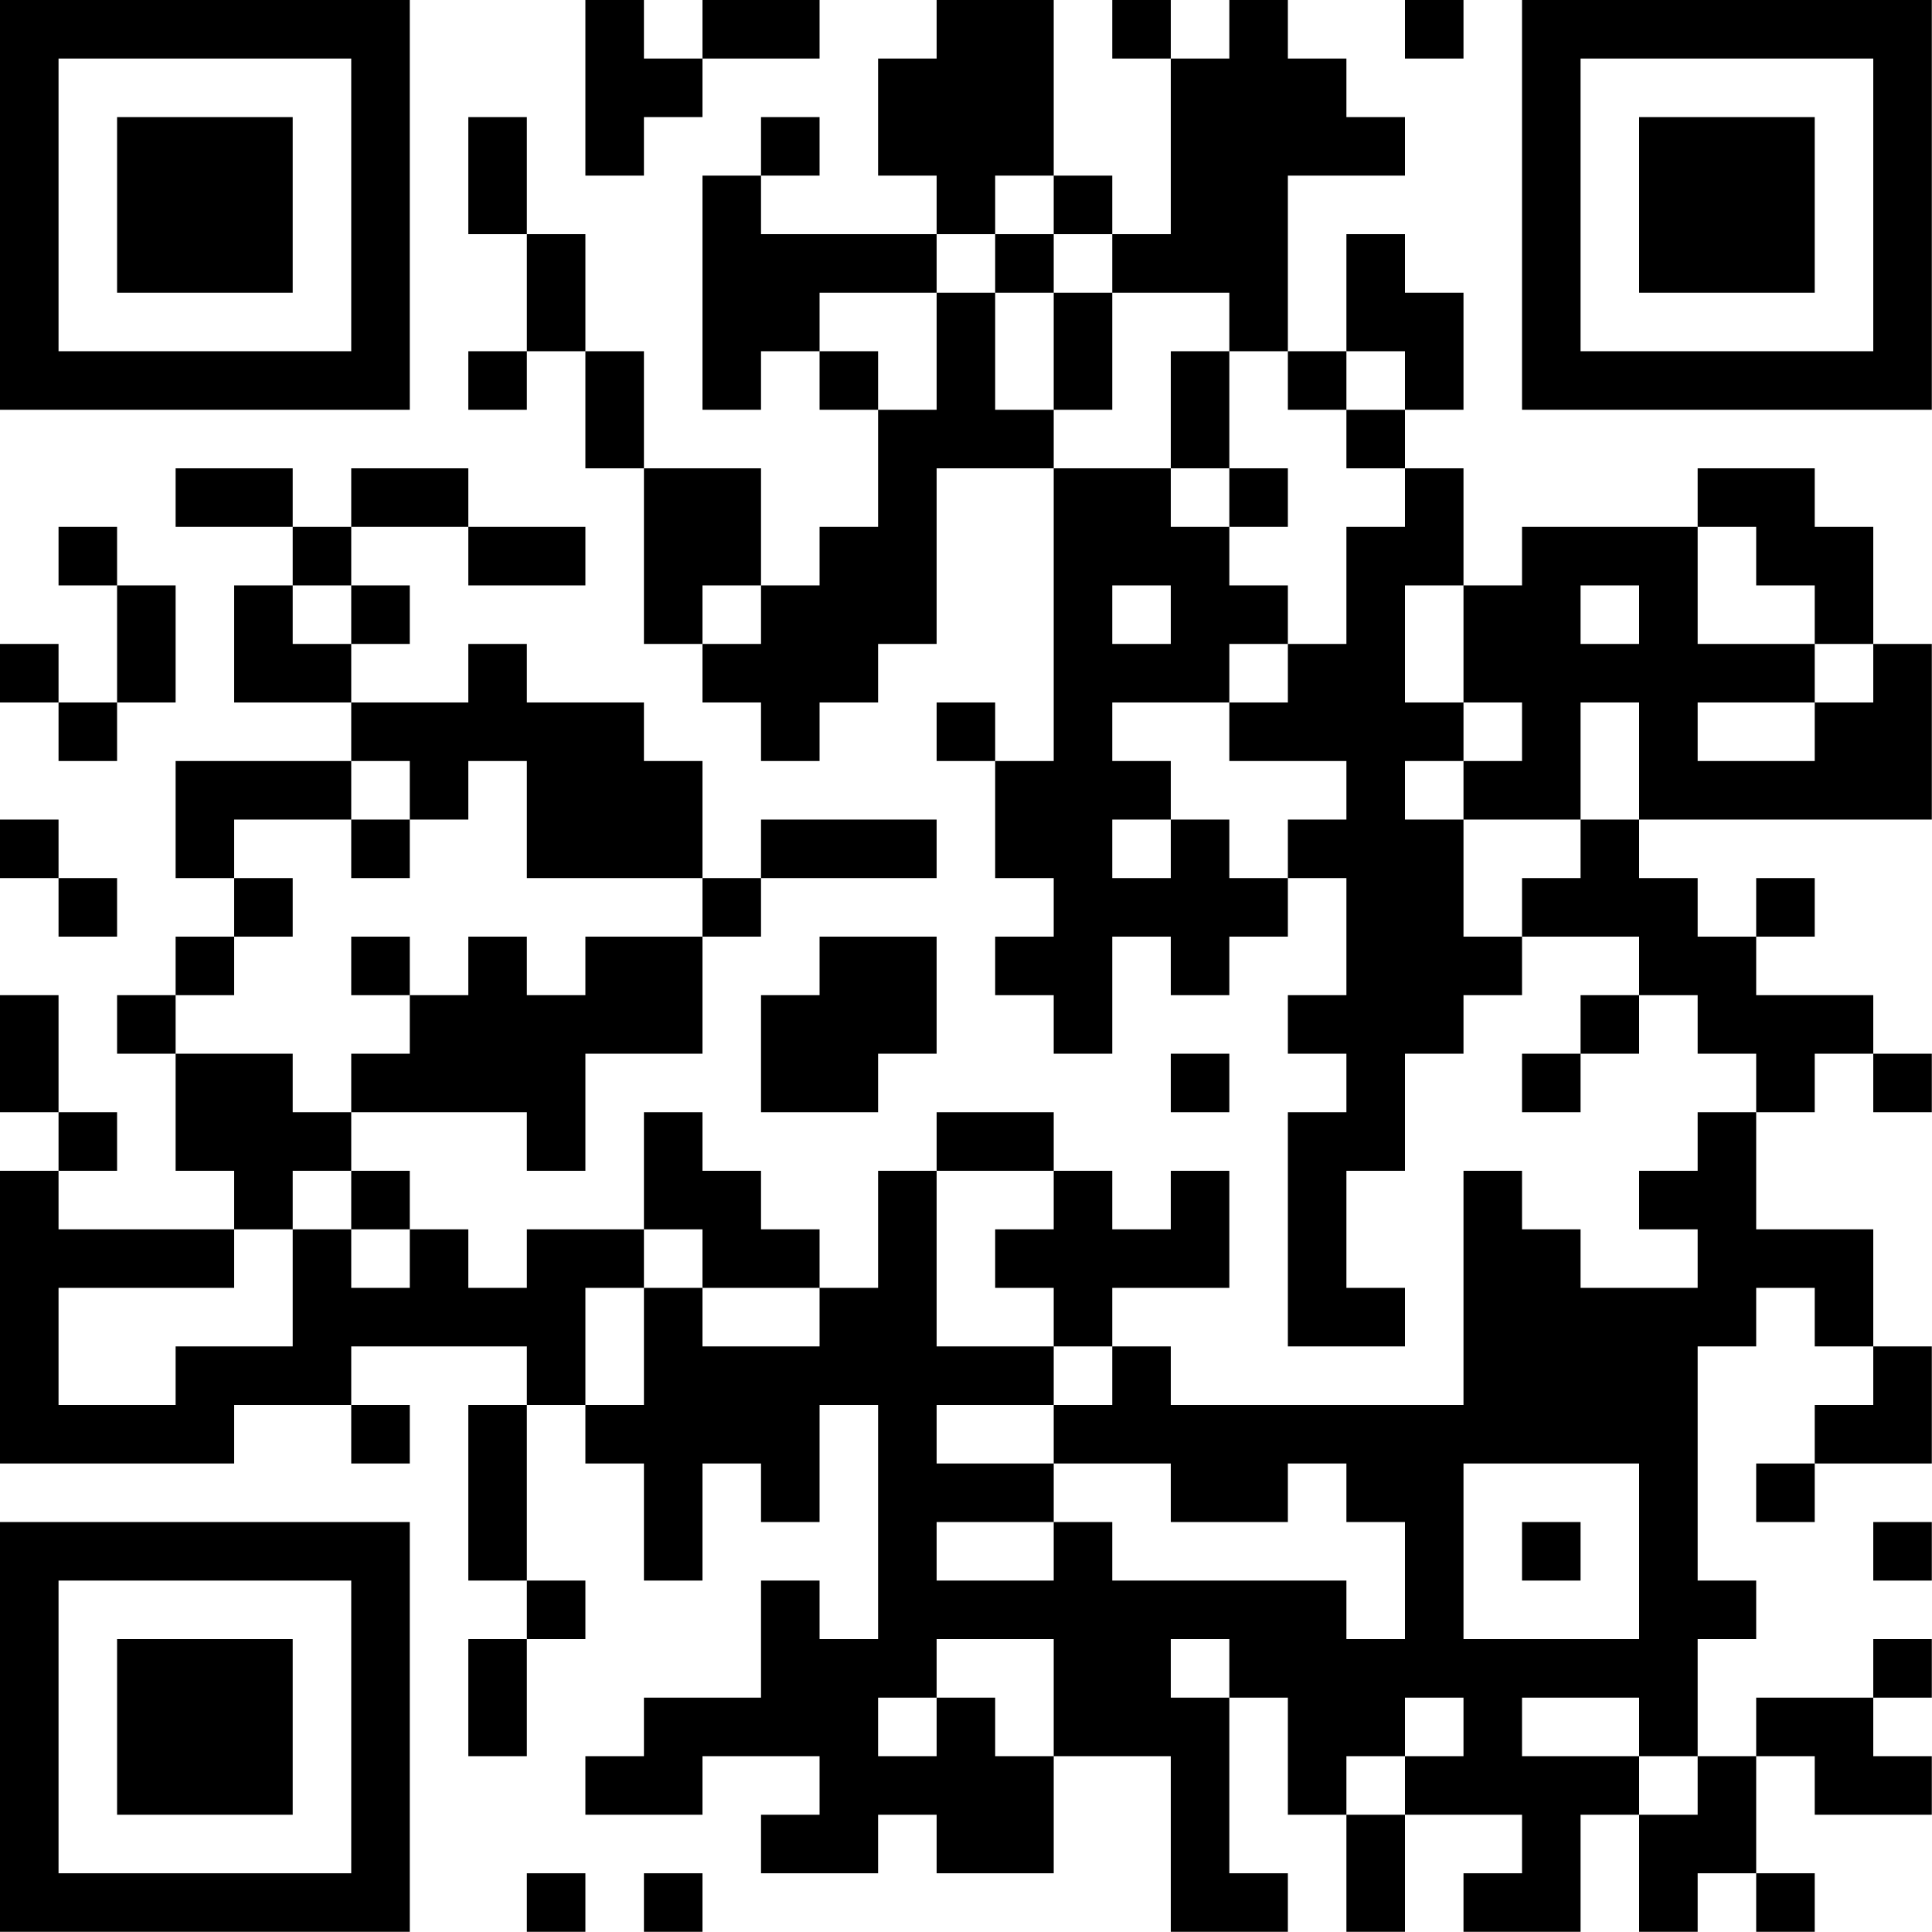 <?xml version="1.0" encoding="UTF-8"?>
<svg xmlns="http://www.w3.org/2000/svg" version="1.1" width="100" height="100" viewBox="0 0 100 100"><rect x="0" y="0" width="100" height="100" fill="#ffffff"/><g transform="scale(3.03)"><g transform="translate(0,0)"><path fill-rule="evenodd" d="M10 0L10 3L11 3L11 2L12 2L12 1L14 1L14 0L12 0L12 1L11 1L11 0ZM16 0L16 1L15 1L15 3L16 3L16 4L13 4L13 3L14 3L14 2L13 2L13 3L12 3L12 7L13 7L13 6L14 6L14 7L15 7L15 9L14 9L14 10L13 10L13 8L11 8L11 6L10 6L10 4L9 4L9 2L8 2L8 4L9 4L9 6L8 6L8 7L9 7L9 6L10 6L10 8L11 8L11 11L12 11L12 12L13 12L13 13L14 13L14 12L15 12L15 11L16 11L16 8L18 8L18 13L17 13L17 12L16 12L16 13L17 13L17 15L18 15L18 16L17 16L17 17L18 17L18 18L19 18L19 16L20 16L20 17L21 17L21 16L22 16L22 15L23 15L23 17L22 17L22 18L23 18L23 19L22 19L22 23L24 23L24 22L23 22L23 20L24 20L24 18L25 18L25 17L26 17L26 16L28 16L28 17L27 17L27 18L26 18L26 19L27 19L27 18L28 18L28 17L29 17L29 18L30 18L30 19L29 19L29 20L28 20L28 21L29 21L29 22L27 22L27 21L26 21L26 20L25 20L25 24L20 24L20 23L19 23L19 22L21 22L21 20L20 20L20 21L19 21L19 20L18 20L18 19L16 19L16 20L15 20L15 22L14 22L14 21L13 21L13 20L12 20L12 19L11 19L11 21L9 21L9 22L8 22L8 21L7 21L7 20L6 20L6 19L9 19L9 20L10 20L10 18L12 18L12 16L13 16L13 15L16 15L16 14L13 14L13 15L12 15L12 13L11 13L11 12L9 12L9 11L8 11L8 12L6 12L6 11L7 11L7 10L6 10L6 9L8 9L8 10L10 10L10 9L8 9L8 8L6 8L6 9L5 9L5 8L3 8L3 9L5 9L5 10L4 10L4 12L6 12L6 13L3 13L3 15L4 15L4 16L3 16L3 17L2 17L2 18L3 18L3 20L4 20L4 21L1 21L1 20L2 20L2 19L1 19L1 17L0 17L0 19L1 19L1 20L0 20L0 25L4 25L4 24L6 24L6 25L7 25L7 24L6 24L6 23L9 23L9 24L8 24L8 27L9 27L9 28L8 28L8 30L9 30L9 28L10 28L10 27L9 27L9 24L10 24L10 25L11 25L11 27L12 27L12 25L13 25L13 26L14 26L14 24L15 24L15 28L14 28L14 27L13 27L13 29L11 29L11 30L10 30L10 31L12 31L12 30L14 30L14 31L13 31L13 32L15 32L15 31L16 31L16 32L18 32L18 30L20 30L20 33L22 33L22 32L21 32L21 29L22 29L22 31L23 31L23 33L24 33L24 31L26 31L26 32L25 32L25 33L27 33L27 31L28 31L28 33L29 33L29 32L30 32L30 33L31 33L31 32L30 32L30 30L31 30L31 31L33 31L33 30L32 30L32 29L33 29L33 28L32 28L32 29L30 29L30 30L29 30L29 28L30 28L30 27L29 27L29 23L30 23L30 22L31 22L31 23L32 23L32 24L31 24L31 25L30 25L30 26L31 26L31 25L33 25L33 23L32 23L32 21L30 21L30 19L31 19L31 18L32 18L32 19L33 19L33 18L32 18L32 17L30 17L30 16L31 16L31 15L30 15L30 16L29 16L29 15L28 15L28 14L33 14L33 11L32 11L32 9L31 9L31 8L29 8L29 9L26 9L26 10L25 10L25 8L24 8L24 7L25 7L25 5L24 5L24 4L23 4L23 6L22 6L22 3L24 3L24 2L23 2L23 1L22 1L22 0L21 0L21 1L20 1L20 0L19 0L19 1L20 1L20 4L19 4L19 3L18 3L18 0ZM24 0L24 1L25 1L25 0ZM17 3L17 4L16 4L16 5L14 5L14 6L15 6L15 7L16 7L16 5L17 5L17 7L18 7L18 8L20 8L20 9L21 9L21 10L22 10L22 11L21 11L21 12L19 12L19 13L20 13L20 14L19 14L19 15L20 15L20 14L21 14L21 15L22 15L22 14L23 14L23 13L21 13L21 12L22 12L22 11L23 11L23 9L24 9L24 8L23 8L23 7L24 7L24 6L23 6L23 7L22 7L22 6L21 6L21 5L19 5L19 4L18 4L18 3ZM17 4L17 5L18 5L18 7L19 7L19 5L18 5L18 4ZM20 6L20 8L21 8L21 9L22 9L22 8L21 8L21 6ZM1 9L1 10L2 10L2 12L1 12L1 11L0 11L0 12L1 12L1 13L2 13L2 12L3 12L3 10L2 10L2 9ZM29 9L29 11L31 11L31 12L29 12L29 13L31 13L31 12L32 12L32 11L31 11L31 10L30 10L30 9ZM5 10L5 11L6 11L6 10ZM12 10L12 11L13 11L13 10ZM19 10L19 11L20 11L20 10ZM24 10L24 12L25 12L25 13L24 13L24 14L25 14L25 16L26 16L26 15L27 15L27 14L28 14L28 12L27 12L27 14L25 14L25 13L26 13L26 12L25 12L25 10ZM27 10L27 11L28 11L28 10ZM6 13L6 14L4 14L4 15L5 15L5 16L4 16L4 17L3 17L3 18L5 18L5 19L6 19L6 18L7 18L7 17L8 17L8 16L9 16L9 17L10 17L10 16L12 16L12 15L9 15L9 13L8 13L8 14L7 14L7 13ZM0 14L0 15L1 15L1 16L2 16L2 15L1 15L1 14ZM6 14L6 15L7 15L7 14ZM6 16L6 17L7 17L7 16ZM14 16L14 17L13 17L13 19L15 19L15 18L16 18L16 16ZM20 18L20 19L21 19L21 18ZM5 20L5 21L4 21L4 22L1 22L1 24L3 24L3 23L5 23L5 21L6 21L6 22L7 22L7 21L6 21L6 20ZM16 20L16 23L18 23L18 24L16 24L16 25L18 25L18 26L16 26L16 27L18 27L18 26L19 26L19 27L23 27L23 28L24 28L24 26L23 26L23 25L22 25L22 26L20 26L20 25L18 25L18 24L19 24L19 23L18 23L18 22L17 22L17 21L18 21L18 20ZM11 21L11 22L10 22L10 24L11 24L11 22L12 22L12 23L14 23L14 22L12 22L12 21ZM25 25L25 28L28 28L28 25ZM26 26L26 27L27 27L27 26ZM32 26L32 27L33 27L33 26ZM16 28L16 29L15 29L15 30L16 30L16 29L17 29L17 30L18 30L18 28ZM20 28L20 29L21 29L21 28ZM24 29L24 30L23 30L23 31L24 31L24 30L25 30L25 29ZM26 29L26 30L28 30L28 31L29 31L29 30L28 30L28 29ZM9 32L9 33L10 33L10 32ZM11 32L11 33L12 33L12 32ZM0 0L0 7L7 7L7 0ZM1 1L1 6L6 6L6 1ZM2 2L2 5L5 5L5 2ZM26 0L26 7L33 7L33 0ZM27 1L27 6L32 6L32 1ZM28 2L28 5L31 5L31 2ZM0 26L0 33L7 33L7 26ZM1 27L1 32L6 32L6 27ZM2 28L2 31L5 31L5 28Z" fill="#000000"/></g></g></svg>
